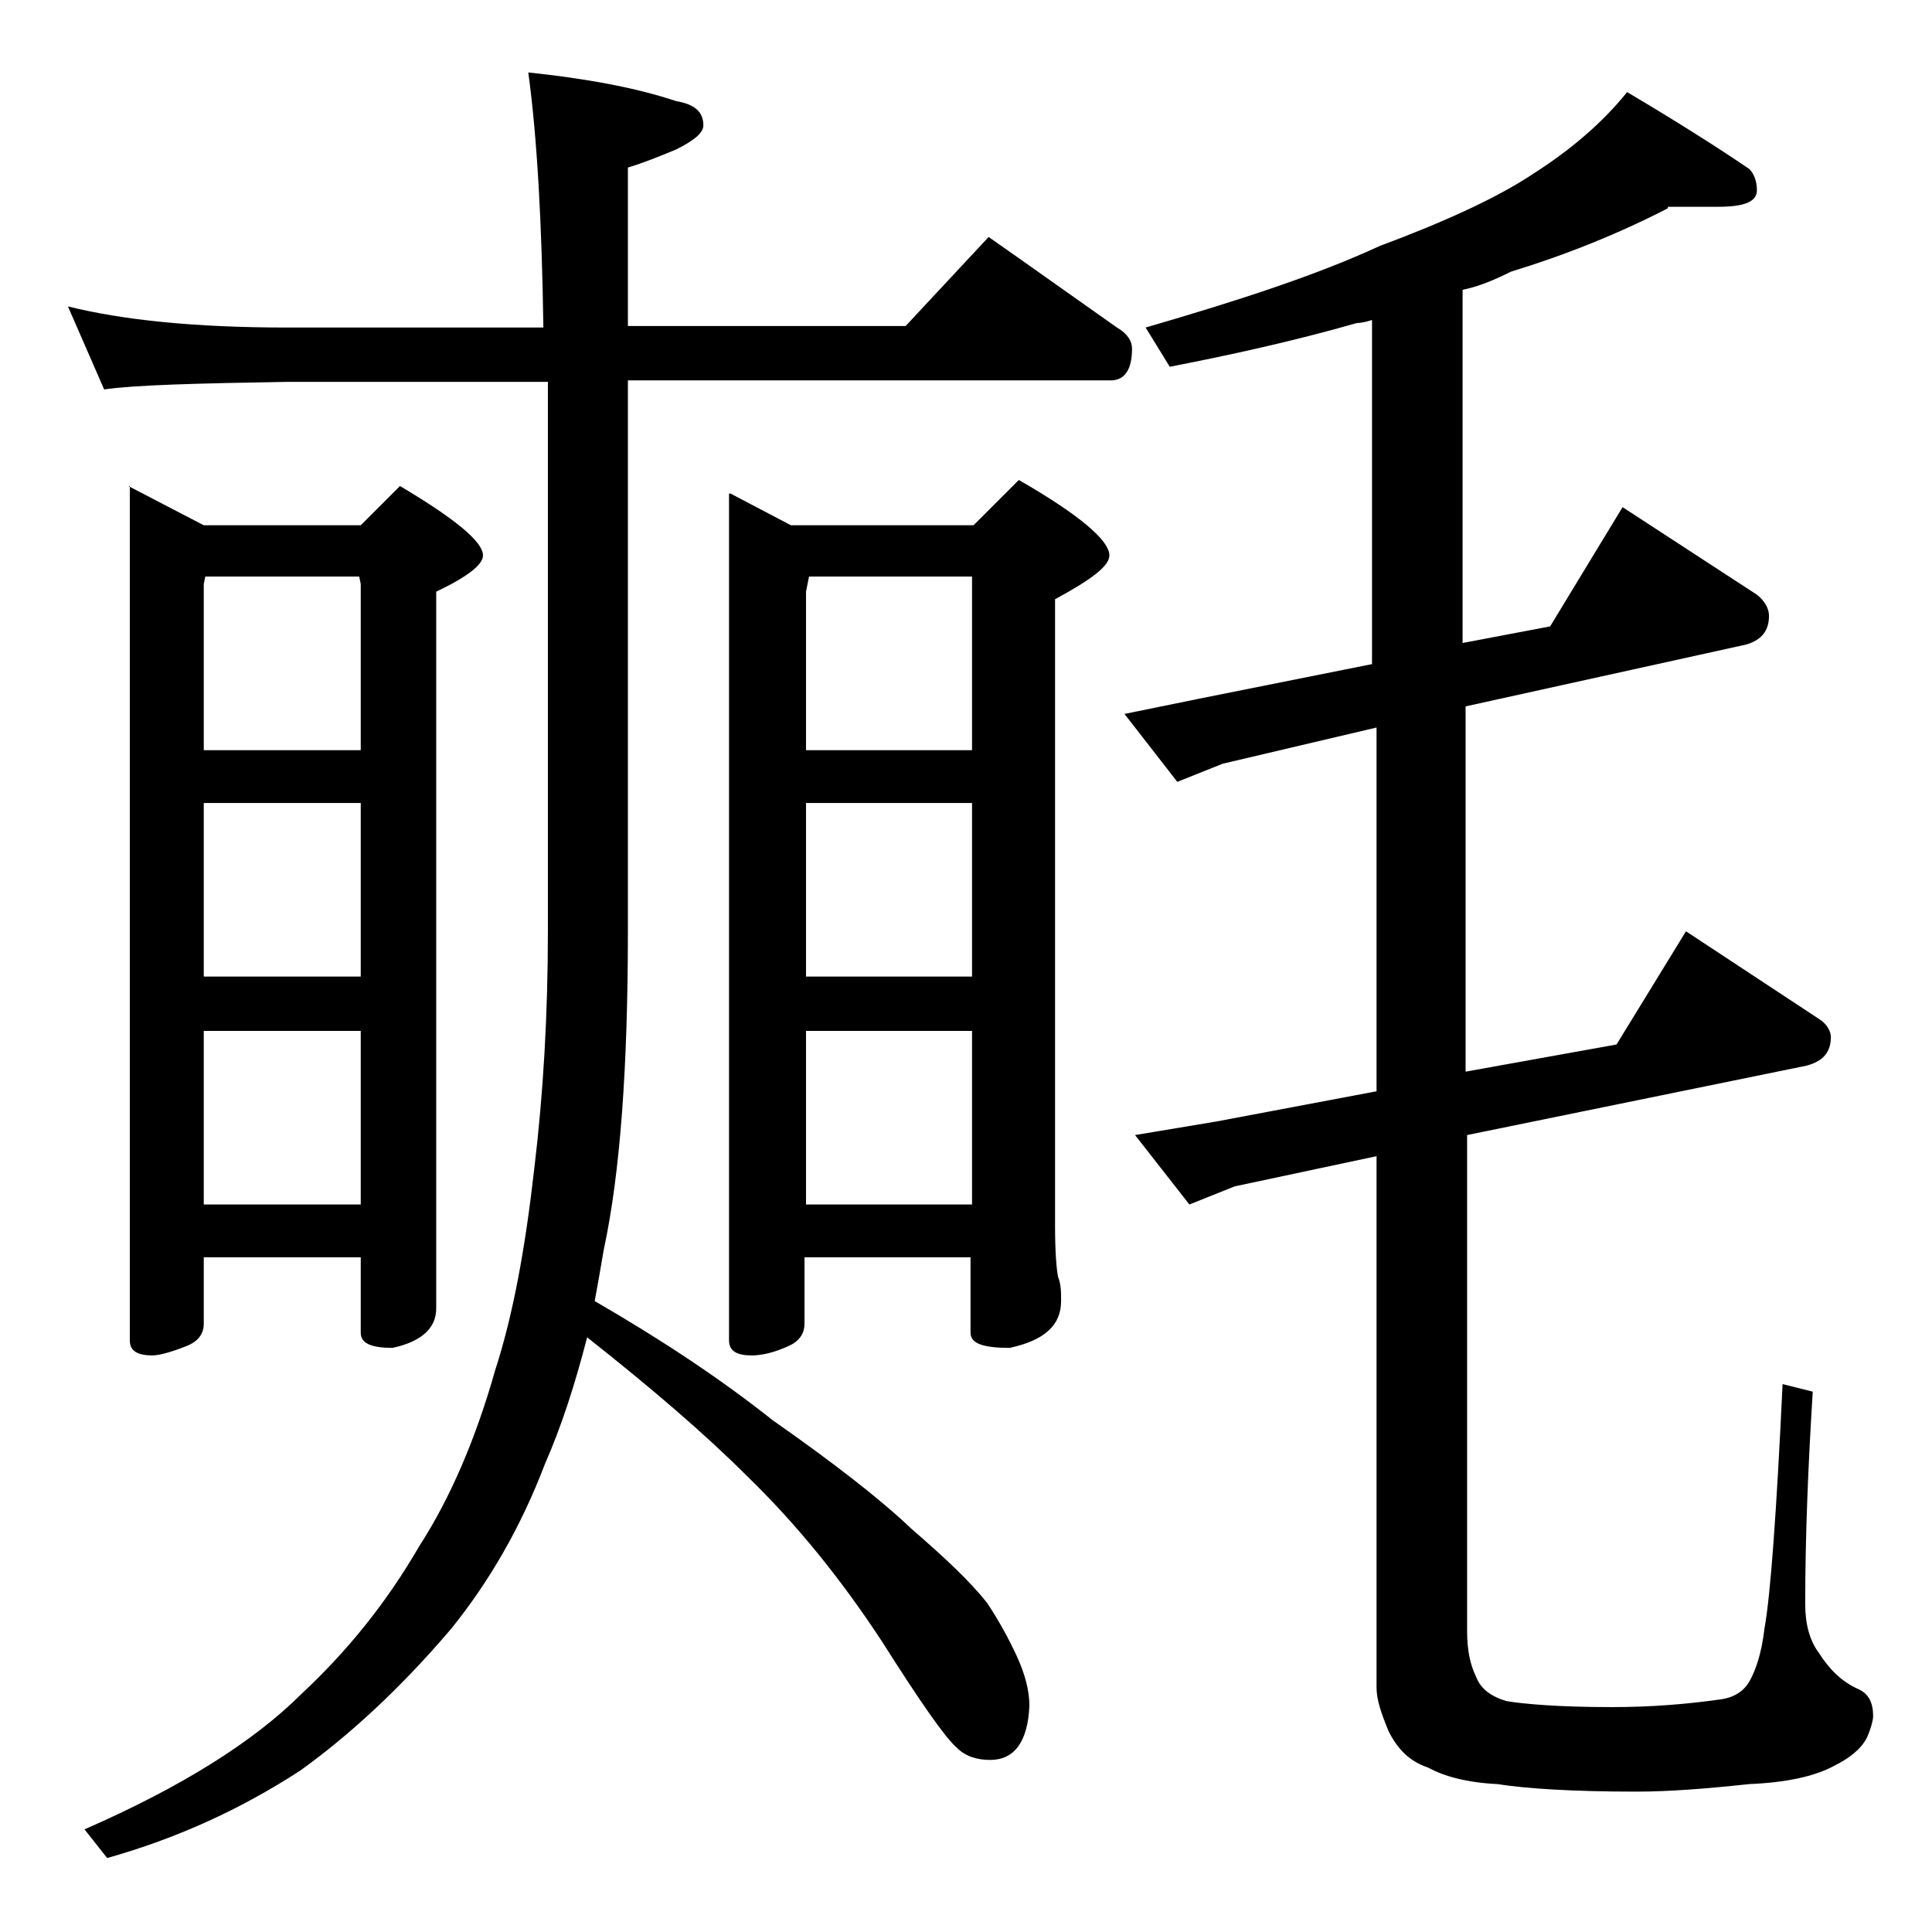 <?xml version="1.0" encoding="utf-8"?>
<!-- Generator: Adobe Illustrator 18.0.0, SVG Export Plug-In . SVG Version: 6.00 Build 0)  -->
<!DOCTYPE svg PUBLIC "-//W3C//DTD SVG 1.1//EN" "http://www.w3.org/Graphics/SVG/1.1/DTD/svg11.dtd">
<svg version="1.1" id="Layer_1" xmlns="http://www.w3.org/2000/svg" xmlns:xlink="http://www.w3.org/1999/xlink" x="0px" y="0px"
	 viewBox="0 0 128 128" enable-background="new 0 0 128 128" xml:space="preserve">
<path d="M4.5,20.3c3.6,0.9,8.4,1.4,14.5,1.4h17c-0.1-6.8-0.4-12.5-1-16.9c3.8,0.4,7.1,1,9.8,1.9c1.2,0.2,1.8,0.7,1.8,1.6
	c0,0.5-0.6,1-1.8,1.6c-1.2,0.5-2.2,0.9-3.2,1.2v10.5h18.4l5.5-5.9c3,2.1,5.8,4.1,8.5,6c0.7,0.4,1,0.9,1,1.4c0,1.4-0.5,2.1-1.4,2.1
	h-32v36.5c0,8.9-0.5,16-1.6,21.1c-0.2,1.2-0.4,2.3-0.6,3.4c4.5,2.6,8.4,5.2,11.8,7.9c4,2.8,7.1,5.2,9.2,7.2c2.2,1.9,3.9,3.5,5,4.9
	c0.8,1.2,1.5,2.5,2,3.6c0.5,1.1,0.8,2.2,0.8,3.2c-0.1,2.4-1,3.6-2.6,3.6c-0.8,0-1.6-0.2-2.2-0.8c-0.8-0.7-2.4-3-5-7.1
	c-2.7-4.1-5.6-7.7-8.9-10.9c-2.8-2.8-6.3-5.8-10.6-9.2c-0.8,3.1-1.7,5.9-2.8,8.4c-1.6,4.2-3.7,7.8-6.2,10.9c-3.4,4-6.8,7.1-10,9.4
	c-4,2.6-8.2,4.5-12.8,5.8l-1.5-1.9c6.4-2.8,11.2-5.8,14.4-9c3-2.8,5.6-6,7.8-9.8c2-3.1,3.7-7,5-11.6c1.2-3.7,2-8.1,2.6-13.4
	c0.6-5,0.9-10.2,0.9-15.8V25.3H19c-5.9,0.1-10,0.2-12.1,0.5L4.5,20.3z M8.5,32.2l5,2.6h10.4l2.6-2.6c3.7,2.2,5.5,3.7,5.5,4.6
	c0,0.6-1,1.4-3.1,2.4v47.5c0,1.3-1,2.2-2.9,2.6c-1.4,0-2.1-0.3-2.1-1v-5H13.5v4.4c0,0.7-0.4,1.2-1.2,1.5c-1,0.4-1.8,0.6-2.2,0.6
	c-1,0-1.5-0.3-1.5-1V32.2z M13.5,49.7h10.4v-11l-0.1-0.5H13.6l-0.1,0.5V49.7z M13.5,64.7h10.4V53.2H13.5V64.7z M13.5,79.8h10.4V68.3
	H13.5V79.8z M48.4,32.7l4,2.1h12.1l3-3c4,2.3,6,4,6,5c0,0.7-1.2,1.6-3.6,2.9v41.5c0,1.8,0.1,2.9,0.2,3.4c0.2,0.5,0.2,1,0.2,1.6
	c0,1.6-1.1,2.6-3.4,3.1c-1.8,0-2.6-0.3-2.6-1v-5h-11v4.4c0,0.7-0.4,1.2-1.1,1.5c-0.9,0.4-1.7,0.6-2.4,0.6c-1,0-1.5-0.3-1.5-1V32.7z
	 M53.4,49.7h11V38.2H53.6l-0.2,1V49.7z M53.4,64.7h11V53.2h-11V64.7z M53.4,79.8h11V68.3h-11V79.8z M110.5,13.8
	c-3.3,1.7-6.8,3.1-10.4,4.2c-1.2,0.6-2.2,1-3.2,1.2v23.4l5.8-1.1l4.8-7.9l8.9,5.8c0.5,0.4,0.8,0.9,0.8,1.4c0,1-0.5,1.6-1.5,1.9
	l-18.6,4.1v24.2l10-1.8l4.6-7.5l8.8,5.8c0.5,0.3,0.8,0.8,0.8,1.2c0,1-0.5,1.6-1.6,1.9l-22.5,4.6v32.9c0,1.2,0.2,2.2,0.6,3
	c0.3,0.8,1,1.3,2,1.6c1.2,0.2,3.5,0.4,7,0.4c2.6,0,5-0.2,7.1-0.5c0.9-0.1,1.6-0.5,2-1.2c0.4-0.7,0.8-1.8,1-3.5
	c0.4-2.2,0.8-7.7,1.2-16.2l2,0.5c-0.3,4.8-0.5,9.5-0.5,14.1c0,1.3,0.3,2.4,0.9,3.2c0.7,1.1,1.5,1.9,2.6,2.4c0.7,0.3,1,0.9,1,1.8
	c0,0.2-0.1,0.7-0.4,1.4c-0.4,0.8-1.2,1.4-2.2,1.9c-1.3,0.7-3.2,1.1-5.6,1.2c-2.8,0.3-5.3,0.5-7.5,0.5c-4.2,0-7.3-0.2-9.2-0.5
	c-2-0.1-3.5-0.5-4.6-1.1c-1.2-0.4-2-1.2-2.6-2.4c-0.5-1.2-0.8-2.1-0.8-2.9V76.6l-9.4,2l-3,1.2l-3.6-4.6l5.4-0.9l10.6-2V48.2
	l-10.2,2.4L78,51.8l-3.5-4.5l4.9-1L90.9,44V21.2c-0.3,0.1-0.7,0.2-1,0.2c-4.2,1.2-8.3,2.1-12.4,2.9l-1.6-2.6
	c6.2-1.8,11.4-3.5,15.5-5.4c4.3-1.6,7.8-3.2,10.2-4.8c2.5-1.6,4.6-3.4,6.2-5.4c3.2,1.9,5.9,3.6,8.1,5.1c0.3,0.3,0.5,0.8,0.5,1.4
	c0,0.8-0.9,1.1-2.6,1.1H110.5z"/>
</svg>
